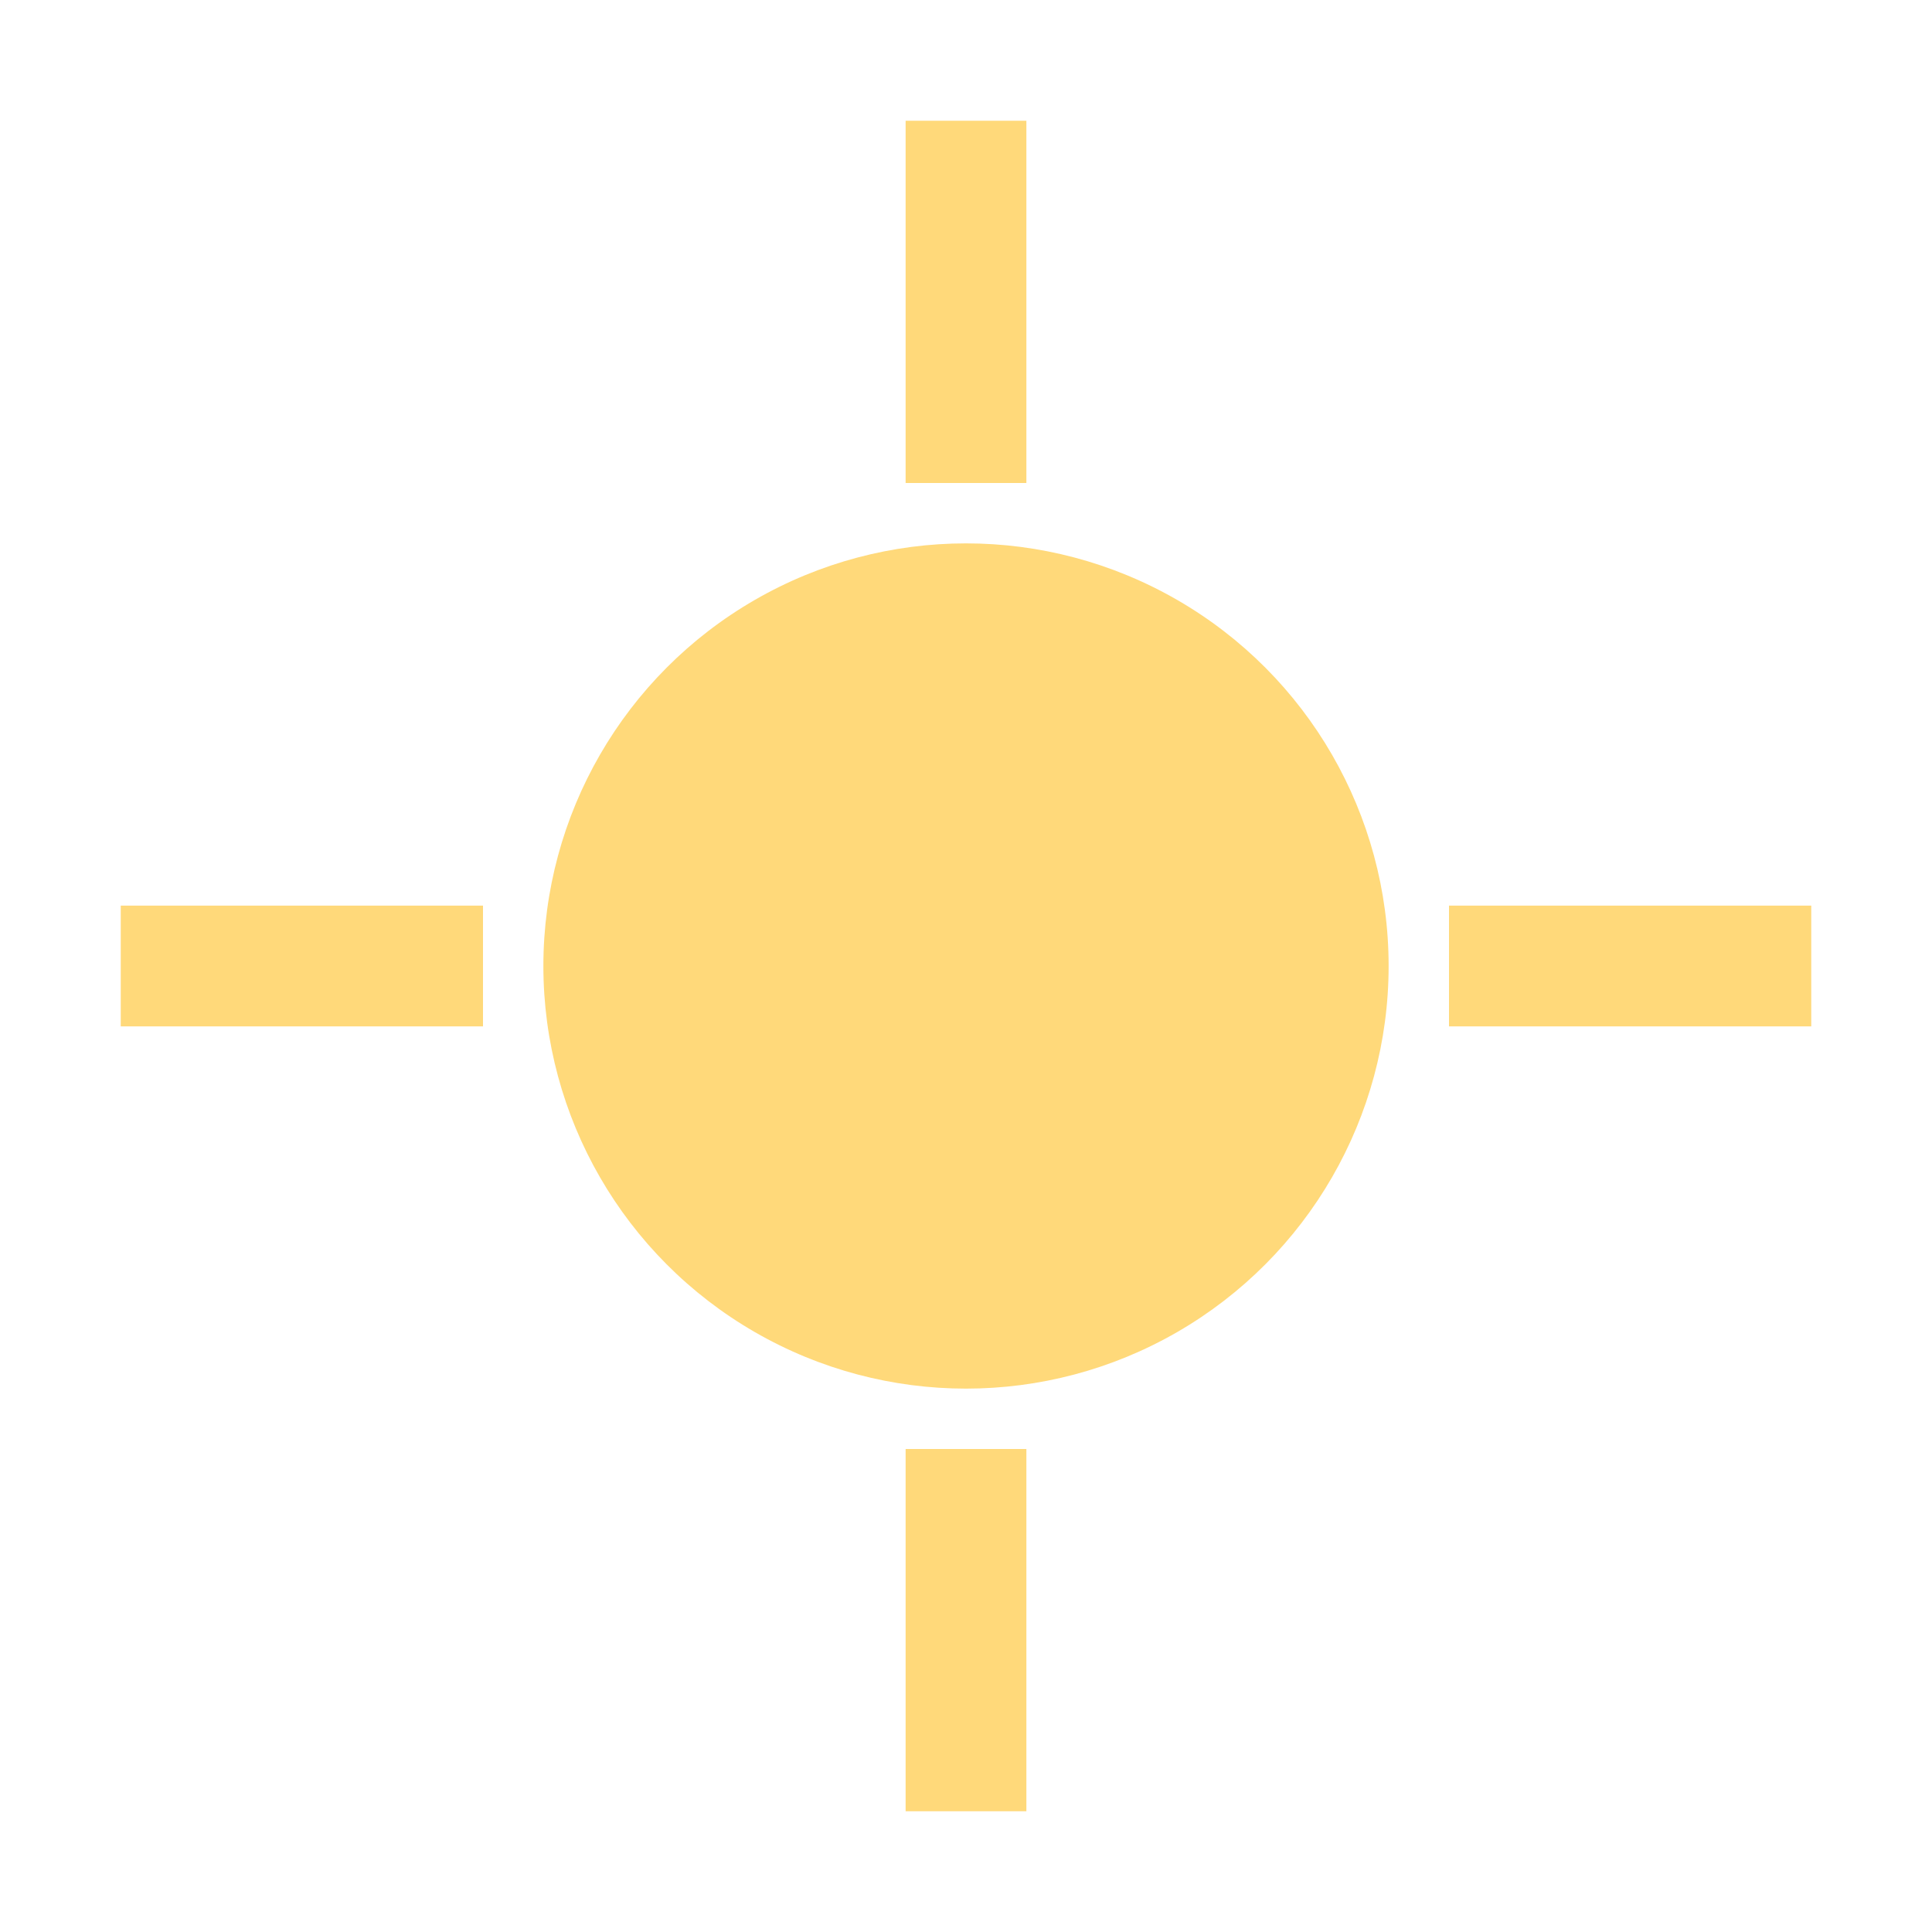 <svg xmlns="http://www.w3.org/2000/svg" viewBox="0 0 64 64" width="64" height="64">
  <circle cx="32" cy="32" r="14" fill="#FFD97A"/>
  <line x1="32" y1="4" x2="32" y2="16" stroke="#FFD97A" stroke-width="4"/>
  <line x1="32" y1="48" x2="32" y2="60" stroke="#FFD97A" stroke-width="4"/>
  <line x1="4" y1="32" x2="16" y2="32" stroke="#FFD97A" stroke-width="4"/>
  <line x1="48" y1="32" x2="60" y2="32" stroke="#FFD97A" stroke-width="4"/>
</svg>
